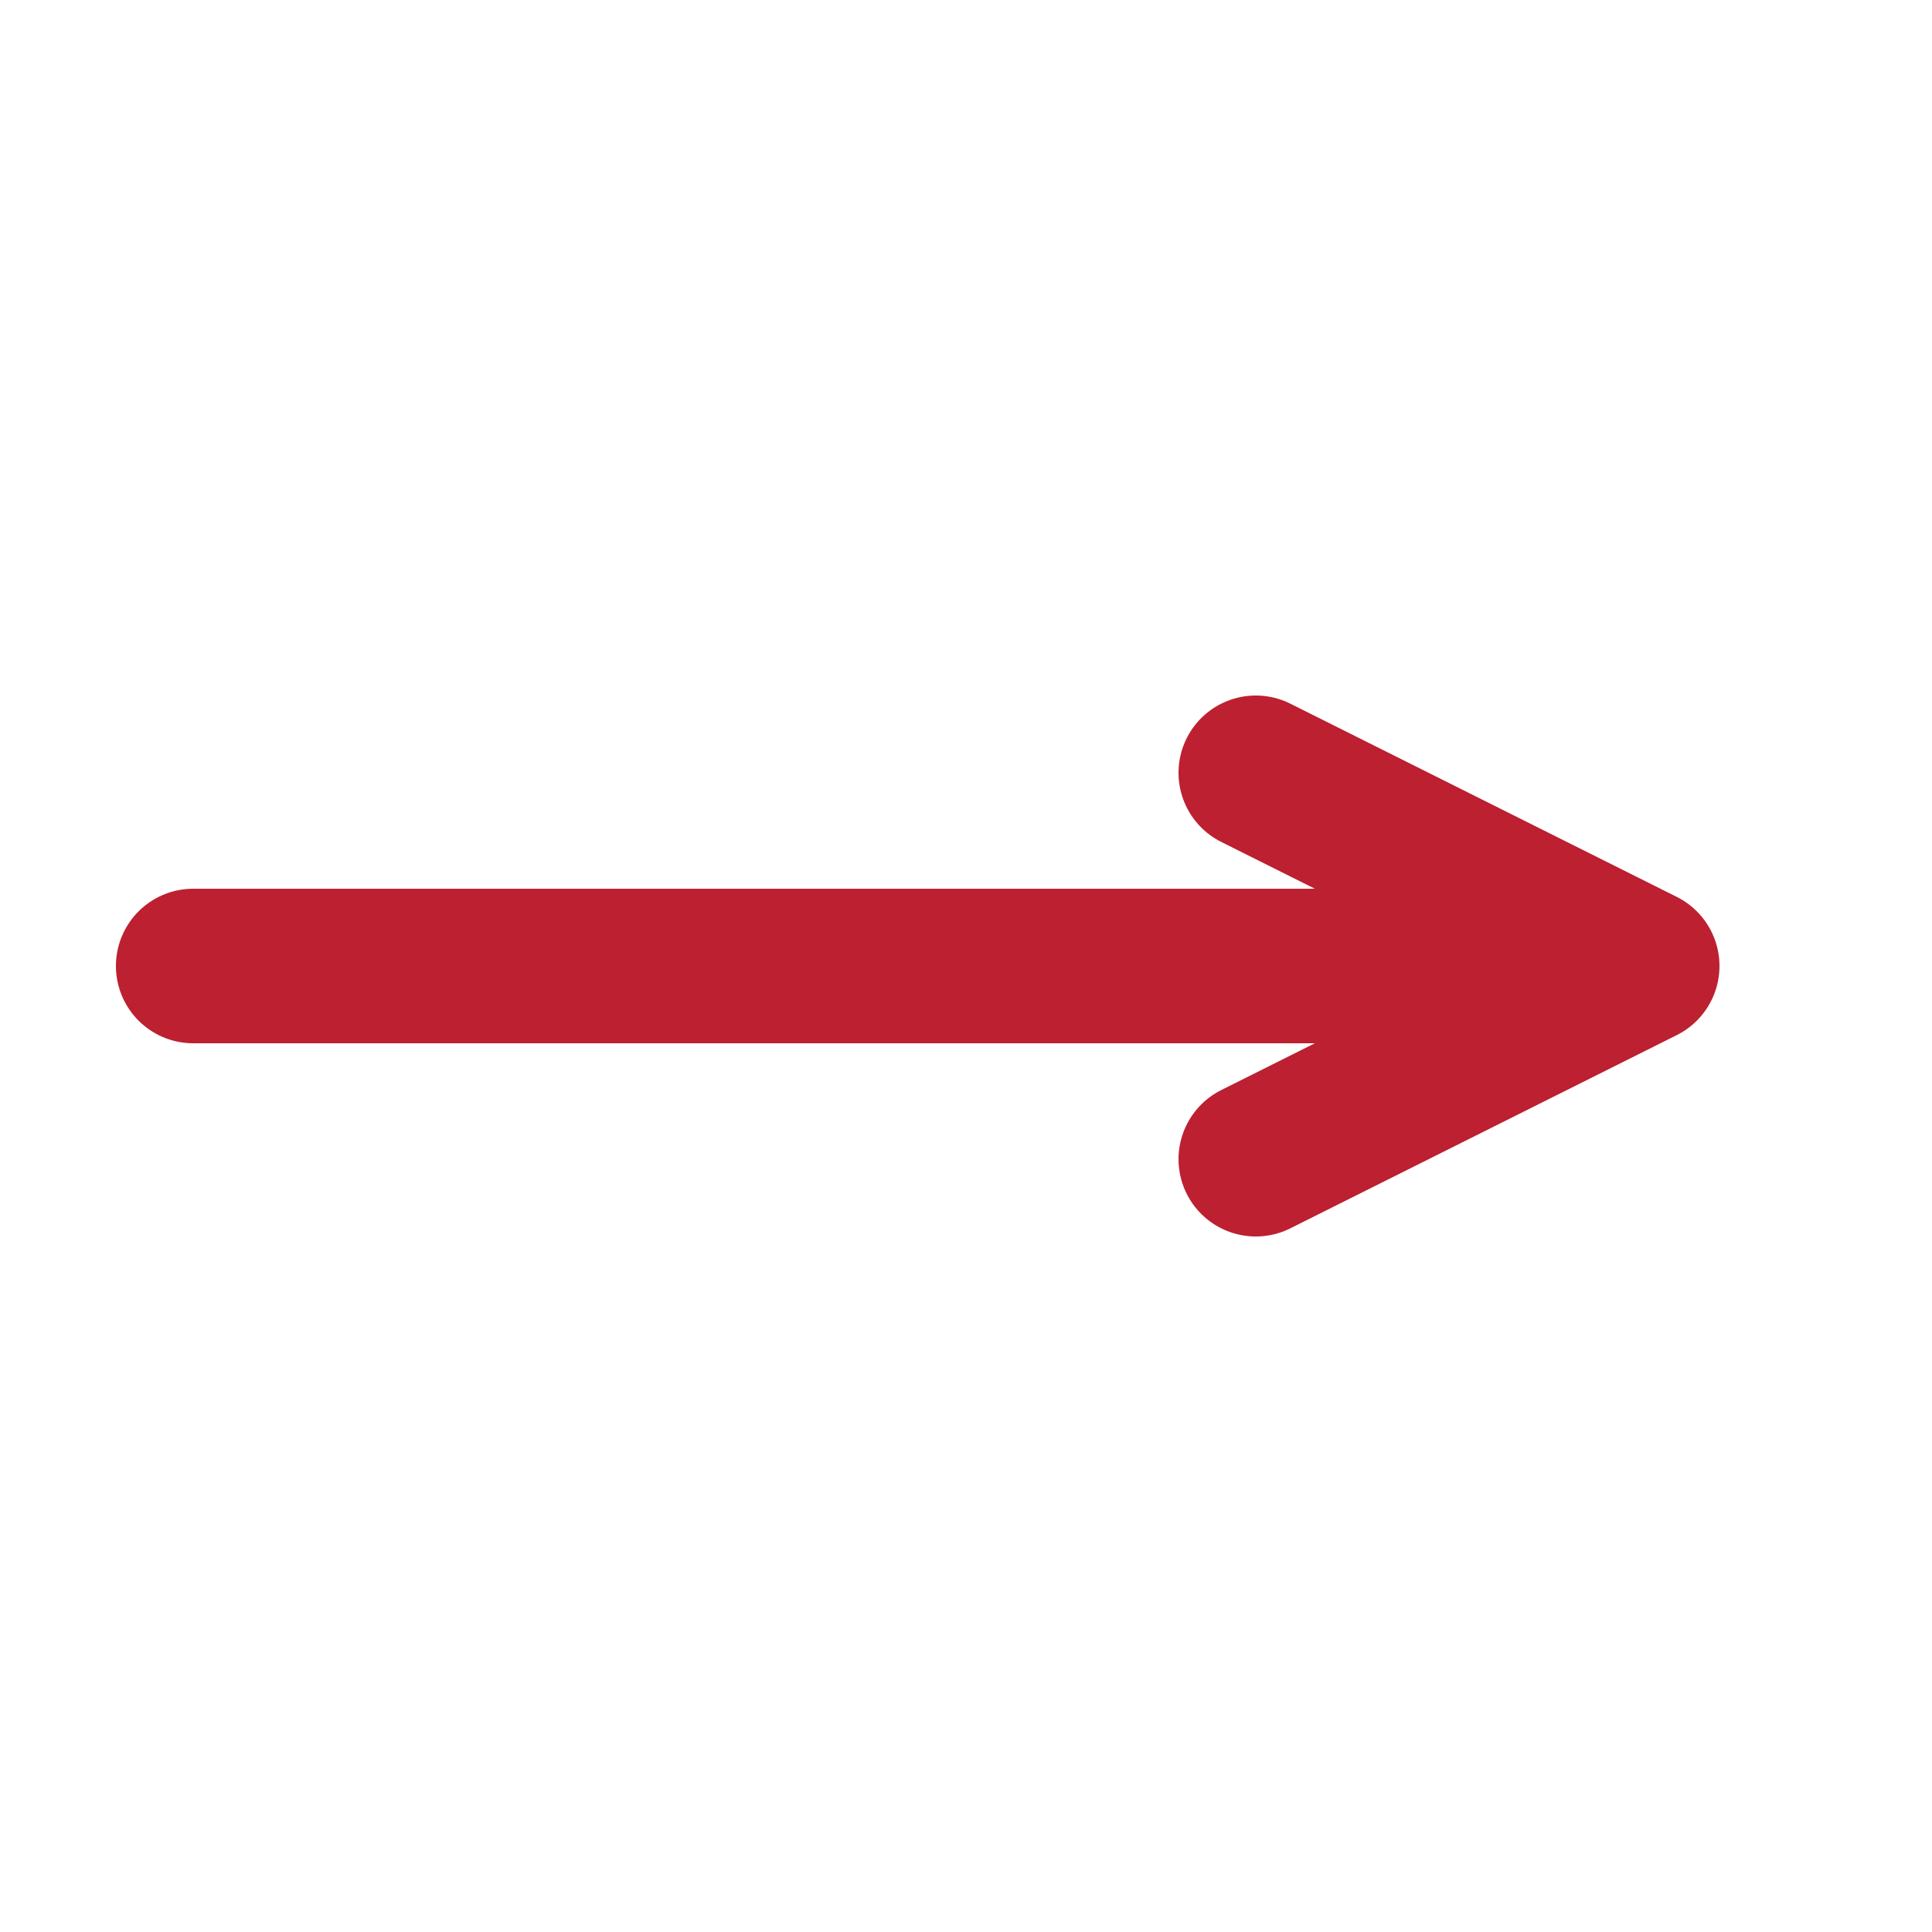 <svg xmlns="http://www.w3.org/2000/svg" width="100" height="100" viewBox="0 0 100 100">
  <path d="M10 50 L75 50 M65 40 L85 50 L65 60" fill="none" stroke="#bd2031" stroke-width="8" stroke-linecap="round" stroke-linejoin="round"></path>
</svg>
